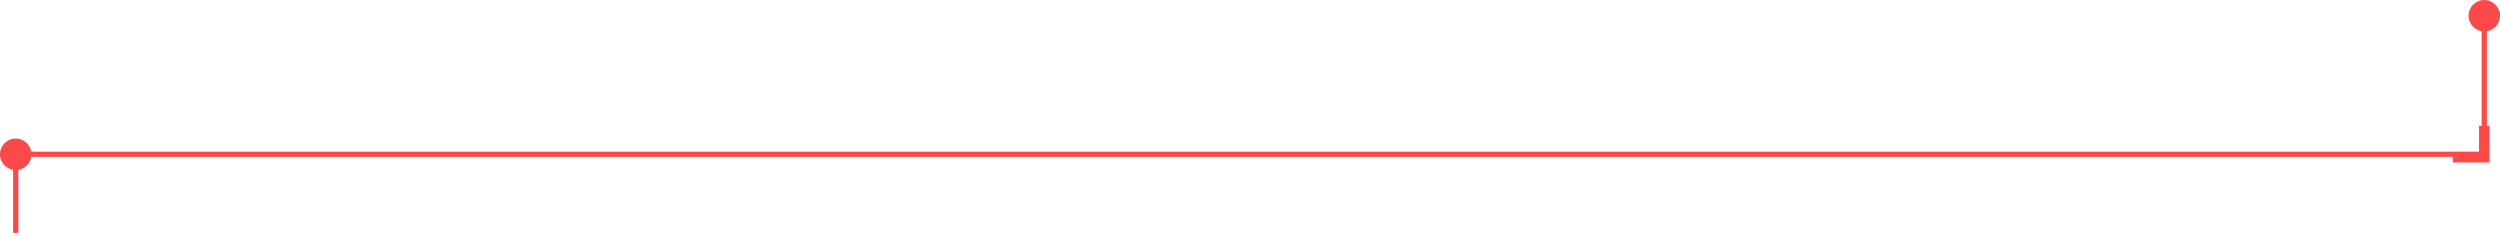 <?xml version="1.0" encoding="UTF-8"?> <svg xmlns="http://www.w3.org/2000/svg" width="477" height="45" viewBox="0 0 477 45" fill="none"><path d="M468 30L474 30L474 24" stroke="#FD4948" stroke-width="2"></path><circle cx="3" cy="29.434" r="3" fill="#FD4948"></circle><circle cx="474" cy="3" r="3" fill="#FD4948"></circle><path d="M3 44.434V29.434H474V2.434" stroke="#FD4948"></path></svg> 